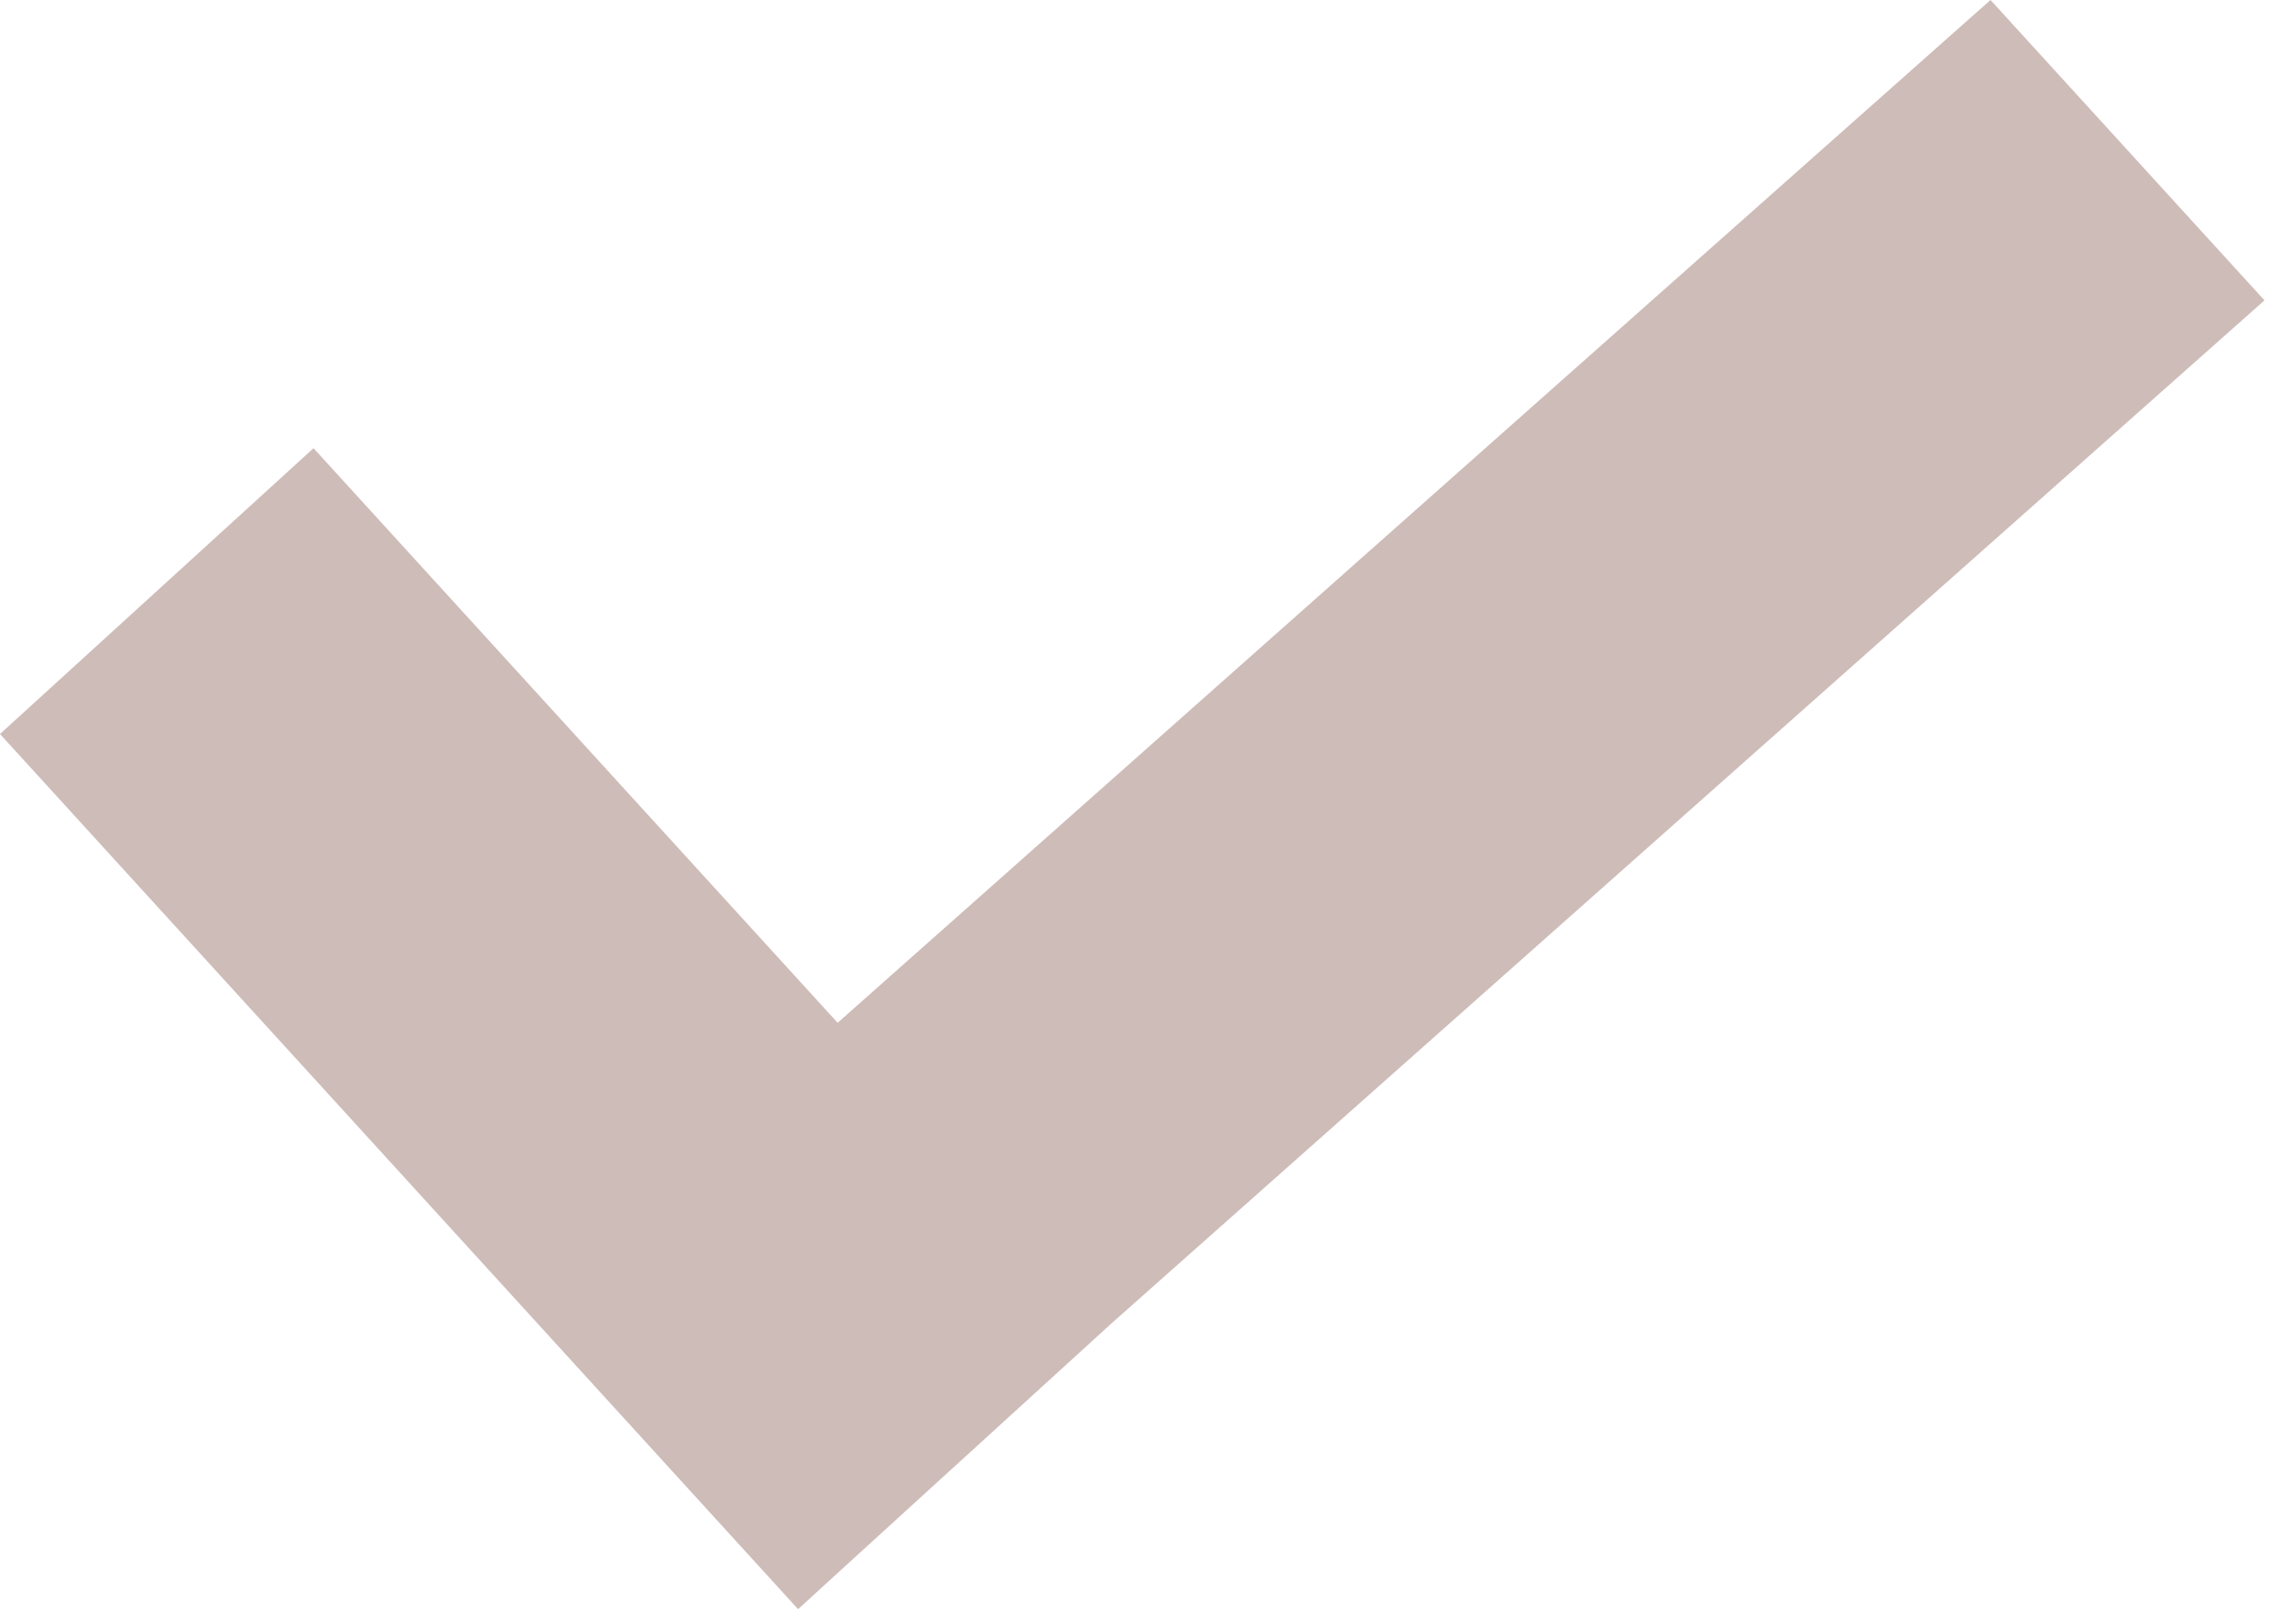<?xml version="1.0" encoding="UTF-8"?> <svg xmlns="http://www.w3.org/2000/svg" width="55" height="39" viewBox="0 0 55 39" fill="none"> <path d="M47.807 0L20.118 24.566L7.53 10.765L0 17.63L19.168 38.65L20.422 37.504L26.698 31.783L54.387 7.214L47.807 0Z" fill="#CEBCB8"></path> </svg> 